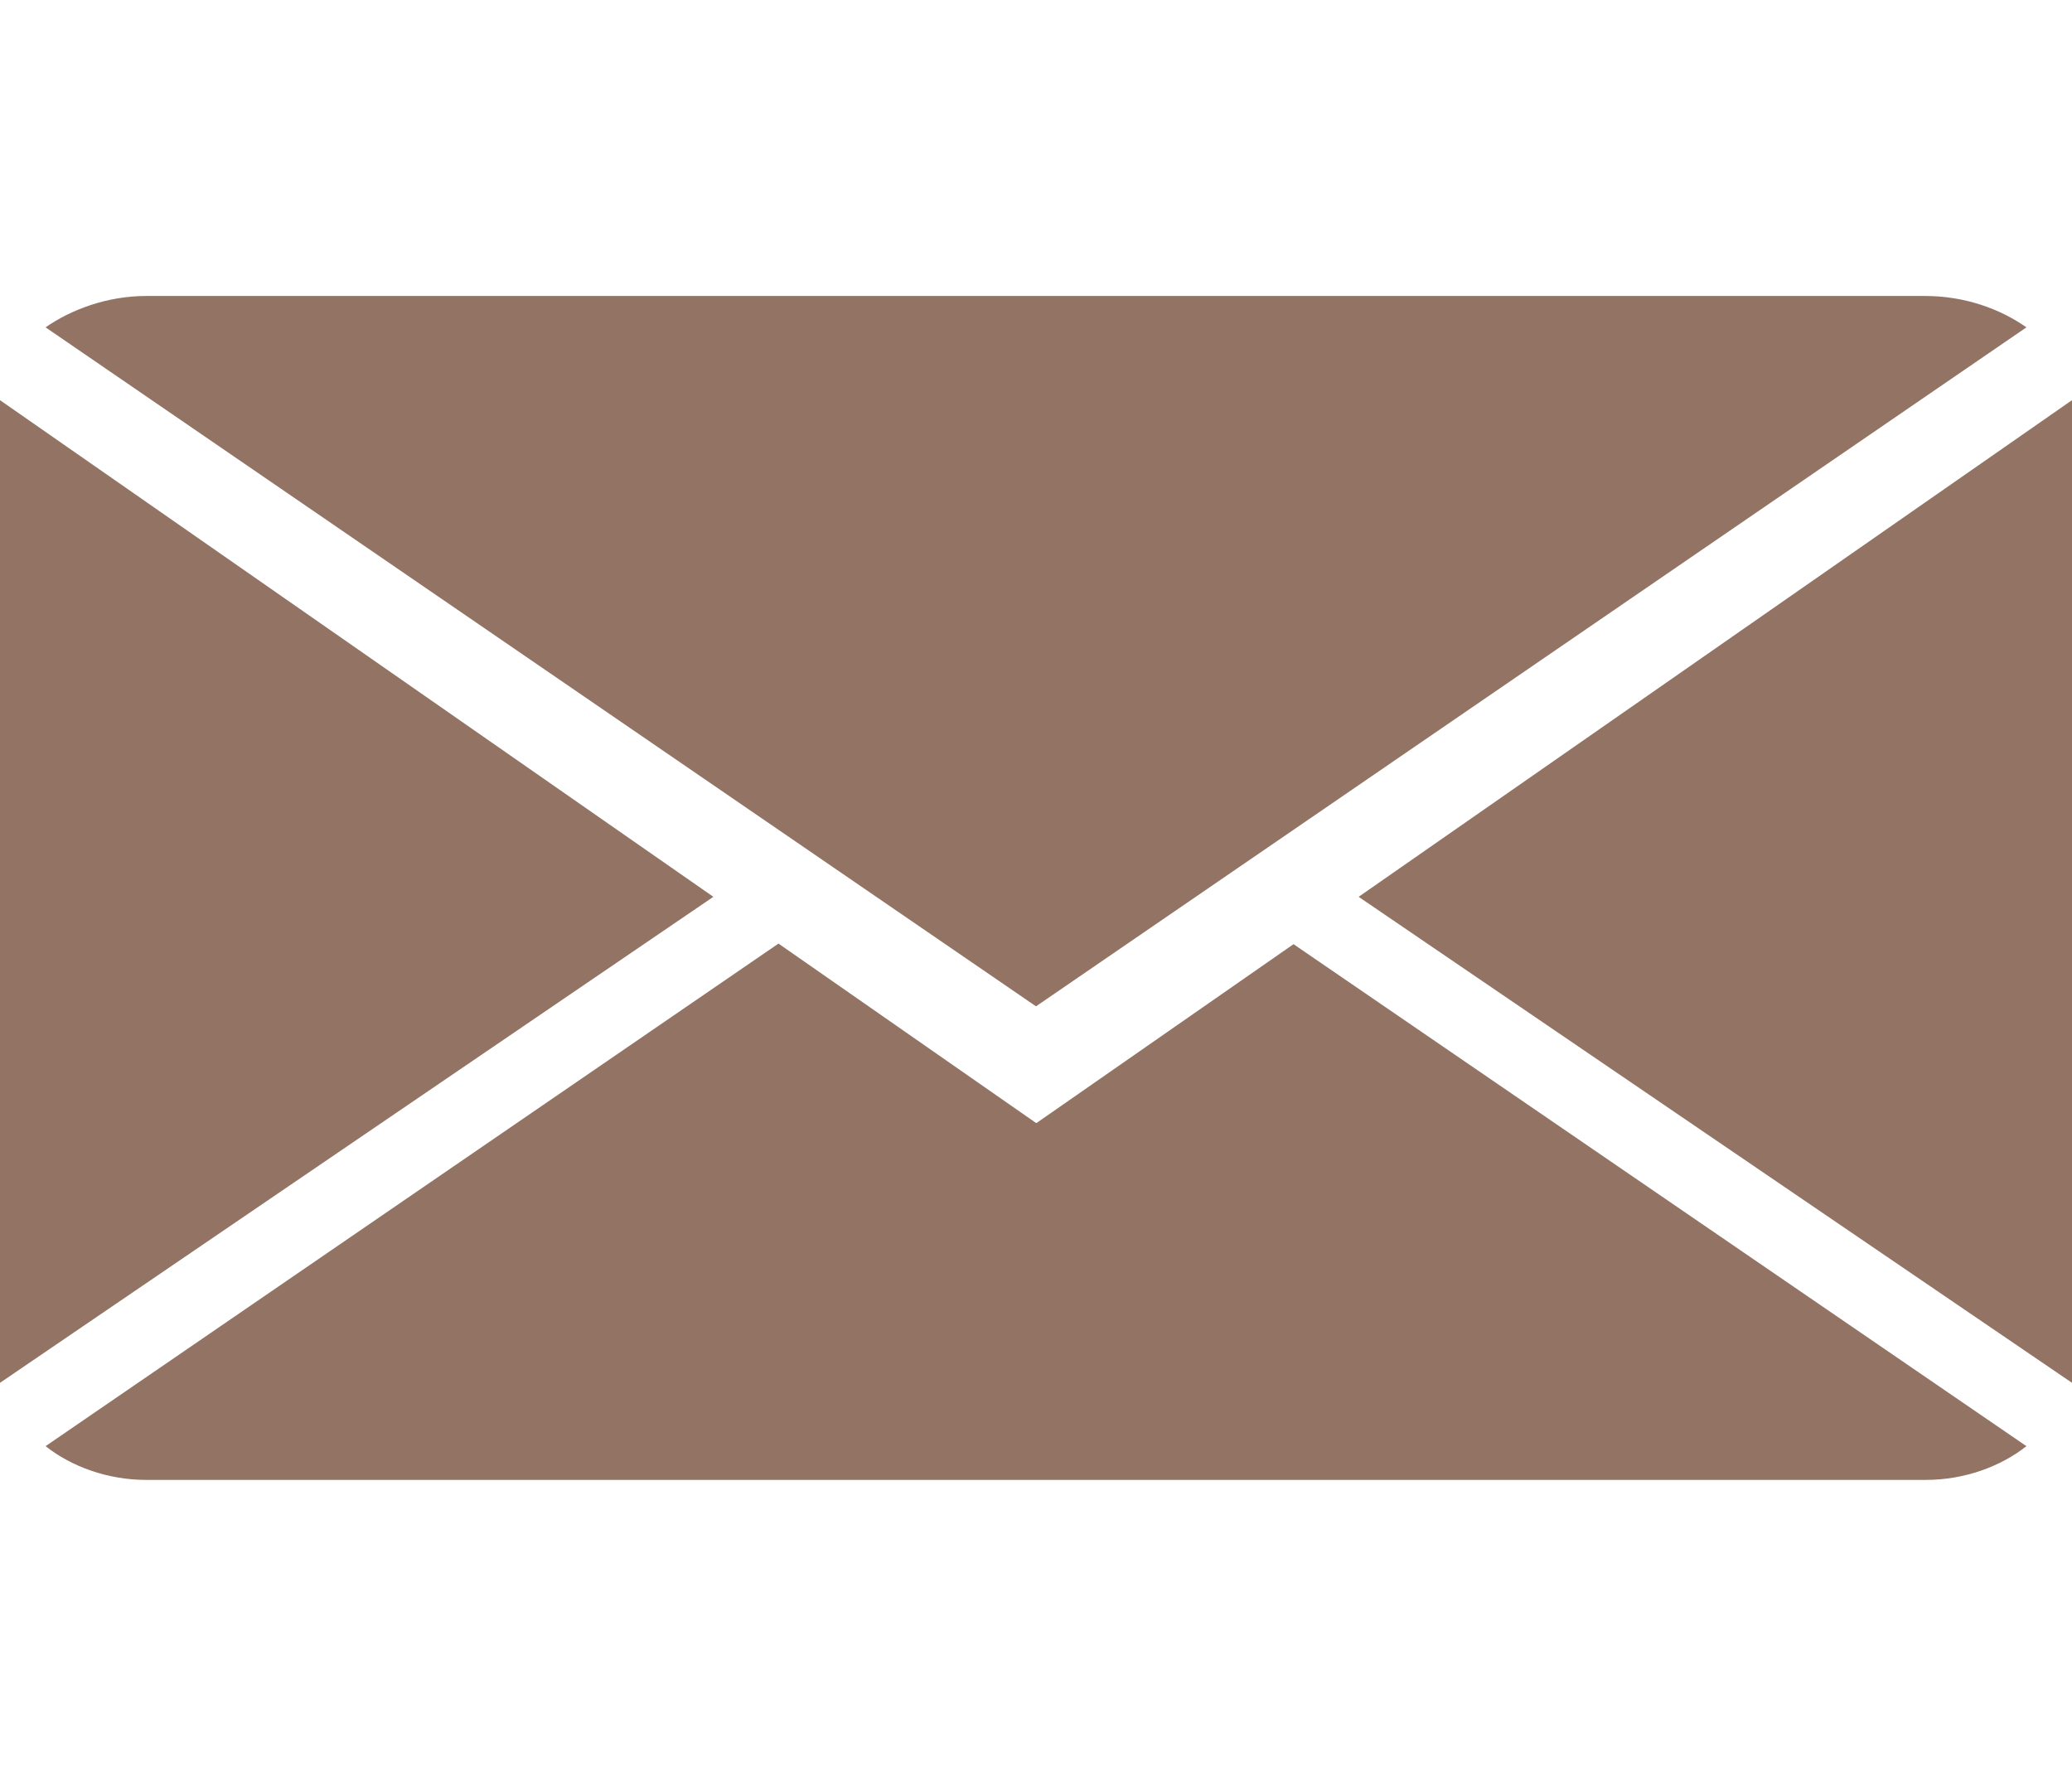 <?xml version="1.0" encoding="UTF-8"?>
<svg id="_レイヤー_1" data-name="レイヤー 1" xmlns="http://www.w3.org/2000/svg" width="35" height="30" viewBox="0 0 35 30">
  <defs>
    <style>
      .cls-1 {
        fill: #937364;
        fill-rule: evenodd;
      }
    </style>
  </defs>
  <path class="cls-1" d="M17.5,18.97l-4.35-3.03L.77,24.43c.43.34,1.04.57,1.7.57h30.06c.66,0,1.27-.23,1.7-.57l-12.38-8.48-4.34,3.02ZM22.95,15.15l12.05,8.21V6.76l-12.05,8.39ZM0,6.76v16.6l12.05-8.21L0,6.76ZM34.23,5.53c-.44-.31-1.04-.53-1.71-.53H2.47c-.66,0-1.27.23-1.7.53l16.73,11.47,16.73-11.47Z"/>
</svg>